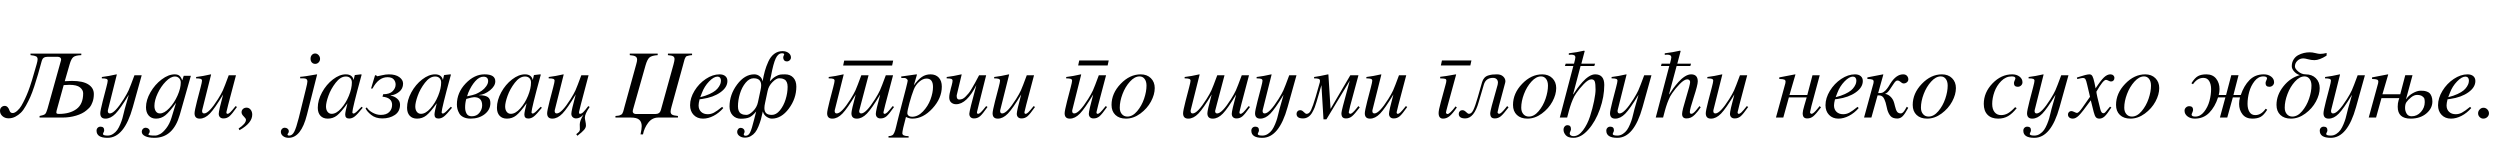 <?xml version="1.0"?>
<svg version="1.1" xmlns="http://www.w3.org/2000/svg" width="1020.875px" height="63px"><path fill="#000000" d="M19.36,23.2q-1.84,0-2.28,1.56q-0.92,3.36-1.54,5.52t-1.52,4.9t-1.66,4.44t-1.78,3.54t-2.04,2.84t-2.3,1.66t-2.72,0.66q-1.52,0-2.52-0.9t-1-2.14q0-0.96,0.58-1.5t1.34-0.54q1.36,0,2,2q0.32,0.92,1.28,0.92q0.8,0,1.82-0.9t1.7-2.06q1.52-2.6,2.82-5.96t3.42-11q0.4-1.4,0.4-2.04q0-0.84-0.62-1.18t-2.26-0.5l-0.04-0.64l20.76,0l0,0.64q-2.36,0.08-3.24,0.78t-1.52,2.94l-2,6.92q1.64-0.12,2.96-0.12q4.44,0,6.68,1.44t2.24,3.92q0,1.84-0.54,3.28t-1.08,2.06t-1.46,1.38q-1.56,1.32-4.18,2.1t-5.46,0.78l-9.44,0l0-0.64q1.72-0.32,2.24-0.78t1-2.18l5.48-19.64q0.08-0.24,0.08-0.44q0-0.56-0.4-0.84t-0.96-0.28l-4.24,0z M23.12,45.16q-0.12,0.48-0.12,0.72q0,0.36,0.24,0.5t0.84,0.14q4.44,0,7.16-2t2.72-6.44q0-1.32-1.28-2.38t-4.36-1.06q-0.88,0-2.32,0.12z M43.989,32.96q0-0.56-0.54-0.76t-1.86-0.2l0-0.56q2.72-0.32,6-1.08l0.12,0.08l-3.64,14.52q-0.04,0.12-0.04,0.36q0,1,0.84,1q1.96,0,5.64-5.84q1.36-2.16,2.02-3.62t2.38-6.14l2.96,0l-3.64,13.04q-3.48,12.52-10.32,12.52q-4.48,0-4.48-2.92q0-0.72,0.46-1.18t1.14-0.46q1.52,0,1.52,1.48q0,0.44-0.32,1q-0.16,0.24-0.16,0.52q0,0.64,1.88,0.64q1.2,0,2.24-0.68t1.7-1.62t1.24-2.34t0.86-2.4t0.58-2.3t0.38-1.54l1.6-5.6l-0.08,0q-3.36,5.56-5.32,7.56t-4.08,2t-2.12-2.2q0-0.96,1-4.92l1.48-5.68q0.56-2.12,0.56-2.68z M65.298,46.32q1.8,0,3.84-2.16t3.36-5.14t1.32-5.34q0-1.04-0.68-1.74t-1.68-0.7q-1.76,0-3.76,2.04t-3.32,4.86t-1.32,5.1q0,1.4,0.6,2.24t1.64,0.84z M71.898,41.96q-2.68,3.76-4.38,5.12t-3.82,1.36q-1.88,0-2.98-1.26t-1.1-3.38q0-2.96,1.82-6.12t4.58-5.24t5.32-2.08q1.24,0,1.92,0.56t1.16,1.92l0.6-1.88l2.92,0q-3,10.64-4.52,15.92q-2.72,9.4-10.36,9.4q-2.4,0-3.78-0.68t-1.38-1.76q0-0.72,0.46-1.2t1.14-0.48t1.16,0.42t0.48,1.06q0,0.44-0.26,0.76t-0.26,0.52q0,0.44,2.72,0.44q0.92,0,2.08-0.64t2.5-2.38t2.1-4.22z M82.487,32.96q0-0.56-0.54-0.76t-1.86-0.2l0-0.56q2.72-0.32,6-1.08l0.12,0.08l-3.64,14.52q-0.04,0.12-0.04,0.36q0,1,0.84,1q1.96,0,5.64-5.84q1.36-2.16,2.02-3.62t2.38-6.14l2.96,0l-3.16,11.96q-0.76,2.88-0.76,3.12q0,0.68,0.44,0.68q0.48,0,1.12-0.6t2.2-2.56l0.56,0.36q-2.04,2.92-3.08,3.8t-2.44,0.88q-0.88,0-1.4-0.5t-0.52-1.42q0-1.24,1.8-7.88q-3.44,5.76-5.44,7.82t-4.12,2.06t-2.12-2.2q0-0.96,1-4.92l1.48-5.68q0.56-2.12,0.56-2.68z M100.436,48.92q0-0.52-0.9-1.38t-0.9-1.7q0-0.8,0.58-1.34t1.46-0.54q1,0,1.66,0.82t0.66,2.02q0,3.44-5.2,6.36l-0.36-0.68q3-2,3-3.56z  M124.014,32l-1.44,0l0-0.64q1.52-0.04,6.8-1l0.12,0.08l-4.16,16.44q-2.36,9.4-7.48,9.4q-1.36,0-2.26-0.7t-0.9-1.74q0-0.72,0.46-1.2t1.14-0.48t1.16,0.42t0.48,1.06q0,0.44-0.26,0.76t-0.26,0.52q0,0.44,0.72,0.44q1.2,0,2.02-1.56t1.86-5.68l2.88-11.68q0.64-2.52,0.64-3.2q0-1.24-1.52-1.24z M128.694,21.84q0.8,0,1.4,0.66t0.6,1.54q0,0.84-0.58,1.44t-1.38,0.6q-0.88,0-1.4-0.58t-0.52-1.54q0-0.92,0.54-1.52t1.34-0.6z M144.443,46.36q0.16,0,0.4-0.14t0.62-0.46t0.62-0.58t0.78-0.8l0.78-0.78l0.48,0.4q-2.2,2.72-3.28,3.56t-2.28,0.84q-1.6,0-1.6-1.64q0-1,0.92-4.6q-2.64,3.72-4.28,5t-3.76,1.28q-1.92,0-3-1.18t-1.08-3.26q0-3.08,1.74-6.28t4.44-5.28t5.26-2.08q2.68,0,3.2,2.32l0.44-1.92l0.12-0.12l2.44-0.28l0.28,0.12q-0.04,0.16-0.24,0.84q-3.56,13.04-3.56,14.52q0,0.52,0.56,0.52z M143.683,33.68q0-1.12-0.66-1.78t-1.78-0.66q-2.2,0-4.18,2.56t-2.96,5.34t-0.98,4.34q0,1.36,0.64,2.18t1.68,0.82q1.88,0,3.84-2.18t3.18-5.18t1.22-5.44z M156.112,48.36q-2.76,0-4.56-1.46t-2.28-2.7l0.52-0.32q0.76,1.28,2.42,2.16t3.26,0.88q2.28,0,3.46-1.16t1.18-2.96q0-2.92-3.92-3.32l0.28-1q2.64,0,3.86-1.24t1.22-2.72q0-1.2-0.78-2.1t-2.54-0.9q-3.68,0-6.12,4.64l-0.6,0l1.64-5.44l0.44,0q0.08,0.08,0.16,0.18t0.12,0.14t0.1,0.06t0.18,0.02q0.2,0,1.76-0.38t2.88-0.38q2.72,0,4.26,1.12t1.54,2.64q0,2.08-1.58,3.36t-3.46,1.48l-0.04,0.12q1.44,0.16,2.64,1.18t1.2,2.46q0,2.8-2.12,4.22t-5.12,1.42z M180.901,46.36q0.16,0,0.4-0.14t0.62-0.46t0.62-0.58t0.78-0.8l0.78-0.78l0.48,0.4q-2.2,2.72-3.28,3.56t-2.28,0.84q-1.6,0-1.6-1.64q0-1,0.92-4.6q-2.64,3.72-4.28,5t-3.76,1.28q-1.92,0-3-1.18t-1.08-3.26q0-3.08,1.74-6.28t4.44-5.28t5.26-2.08q2.68,0,3.2,2.32l0.44-1.92l0.12-0.12l2.44-0.28l0.28,0.12q-0.04,0.16-0.24,0.84q-3.56,13.04-3.56,14.52q0,0.52,0.56,0.52z M180.141,33.68q0-1.12-0.66-1.78t-1.78-0.66q-2.2,0-4.18,2.56t-2.96,5.34t-0.98,4.34q0,1.36,0.64,2.18t1.68,0.82q1.88,0,3.84-2.18t3.18-5.18t1.22-5.44z M195.65,38.8l0,0.08q2.36,0,3.48,0.72t1.12,2.48q0,2.72-2.32,4.54t-5.76,1.82q-1.68,0-2.88-0.58t-1.74-1.54t-0.76-1.84t-0.22-1.84q0-4.8,3.56-8.54t7.72-3.74q4.4,0,4.4,2.84q0,1.92-2.14,3.66t-4.46,1.94z M193.61,39.68q-0.4,0-1.2,0.18t-1.4,0.38l-0.6,0.16q-0.48,1.6-0.48,3.48q0,1.44,0.6,2.52t2.12,1.08q2,0,3.12-1.42t1.12-3.02q0-3.36-3.28-3.36z M191.21,37.88q-0.04,0.24-0.48,1.44q2.48-0.48,3.56-0.92t2.44-1.36q1.04-0.72,1.82-1.82t0.78-2.1q0-1.8-1.92-1.8q-1.72,0-3.36,1.86t-2.84,4.7z M217.599,46.36q0.16,0,0.4-0.14t0.62-0.46t0.62-0.58t0.78-0.8l0.78-0.78l0.48,0.4q-2.2,2.72-3.28,3.56t-2.28,0.84q-1.6,0-1.6-1.64q0-1,0.92-4.6q-2.64,3.72-4.28,5t-3.76,1.28q-1.92,0-3-1.18t-1.08-3.26q0-3.08,1.74-6.28t4.44-5.28t5.26-2.08q2.68,0,3.2,2.32l0.44-1.92l0.12-0.12l2.44-0.28l0.28,0.12q-0.04,0.16-0.24,0.84q-3.56,13.04-3.56,14.52q0,0.52,0.56,0.52z M216.839,33.68q0-1.12-0.66-1.78t-1.78-0.66q-2.2,0-4.18,2.56t-2.96,5.34t-0.98,4.34q0,1.36,0.64,2.18t1.68,0.82q1.88,0,3.84-2.18t3.18-5.18t1.22-5.44z M240.788,43.68q-1.96,2.8-1.96,4.36q0,0.44,0.22,1.44t0.22,1.8q0,0.84-0.74,1.72t-2.74,2.44l-0.48-0.64q0.08-0.08,0.32-0.28t0.32-0.26t0.24-0.22l0.22-0.22t0.16-0.2t0.12-0.26t0.06-0.26t0.04-0.3q0-0.56-0.02-1.18t-0.02-0.82q0-1.52,1.52-4q-1.44,1.56-3,1.56q-0.84,0-1.4-0.52t-0.56-1.4q0-1.24,1.8-7.88q-3.44,5.76-5.44,7.82t-4.12,2.06t-2.12-2.2q0-0.96,1-4.92l1.48-5.68q0.56-2.12,0.56-2.68t-0.54-0.76t-1.86-0.2l0-0.56q2.72-0.32,6-1.08l0.12,0.08l-3.64,14.52q-0.04,0.12-0.04,0.36q0,1,0.84,1q1.96,0,5.64-5.84q1.36-2.16,2.02-3.62t2.38-6.14l2.96,0l-3.16,11.96q-0.76,2.88-0.76,3.12q0,0.68,0.36,0.68q0.68,0,1.38-0.68t2.06-2.48z  M267.566,46.56q1.84,0,2.28-1.56l5.2-18.76q0.4-1.48,0.4-2.12q0-0.8-0.58-1.14t-2.14-0.46l0.04-0.64l9.84,0l0,0.64q-0.8,0.04-1.32,0.18t-0.84,0.22t-0.54,0.54t-0.32,0.66t-0.32,1.14t-0.38,1.42l-4.68,16.96q-0.36,1.28-0.36,1.92q0,0.92,0.66,1.28t2.34,0.52l0,0.64l-8,0q-2.56,0-4.18,2.16t-2.1,4.72l-1,0q0.48-2.24,0.48-3.36q0-1.72-1-2.62t-3.48-0.9l-6.24,0l0-0.64q0.68-0.08,1.14-0.12t0.84-0.26t0.54-0.28t0.36-0.5t0.26-0.58t0.26-0.9t0.28-1.08l4.8-17.4q0.36-1.24,0.36-1.88q0-0.92-0.68-1.32t-2.32-0.52l0-0.64l11.4,0l0,0.64q-2.4,0.16-3.32,0.92t-1.64,3.24l-4.84,17.08q-0.4,1.36-0.4,1.68q0,0.56,0.4,0.84t0.96,0.28l7.84,0z M294.875,43.64l0.48,0.48q-1.76,2.04-3.96,3.18t-4.32,1.14q-2.36,0-3.82-1.52t-1.46-3.96q0-2.92,1.8-5.88t4.62-4.84t5.62-1.88q1.48,0,2.34,0.72t0.86,2q0,2.6-2.88,4.64t-7.36,2.68l-1.12,0.16q-0.4,1.6-0.4,2.48q0,1.64,1.02,2.62t2.74,0.98q1.28,0,2.48-0.62t3.36-2.38z M285.955,39.68q2.16-0.52,3.78-1.28t2.48-1.48t1.38-1.56t0.66-1.4t0.14-1.12q0-0.68-0.38-1.12t-1.02-0.44q-1.52,0-3.44,1.98t-2.92,4.66z M315.184,46.92q1.76,0,3.28-1.84t2.34-4.48t0.82-5.16q0-1.12-0.34-1.88t-0.92-1.08t-1.08-0.42t-1.14-0.1q-1.12,0-2.68,1.54t-2,3.62l-1.04,4.88q-0.28,1.24-0.28,2.12q0,1.4,0.72,2.1t2.32,0.7z M304.064,53.72q0,0.32-0.18,0.62t-0.18,0.46q0,0.64,0.8,0.64q1.16,0,1.84-1.44t1.56-5.04l0.88-3.44q-1.52,1.84-2.78,2.4t-3.5,0.56q-2,0-3.3-1.36t-1.3-3.64q0-4.84,3.1-8.98t6.98-4.14q1.28,0,2.26,0.8t1.14,2.12q0.44-2.44,0.94-4.26t1.42-3.86t2.4-3.16t3.4-1.12q1.48,0,2.46,0.74t0.98,1.86q0,0.64-0.5,1.12t-1.18,0.48t-1.08-0.44t-0.4-1.16q0-0.36,0.2-0.76t0.2-0.48q0-0.48-0.88-0.48q-1.6,0-2.58,2.1t-1.9,7.02l-0.52,2.36q1.2-1.36,2.36-2.02t1.86-0.76t2.02-0.1q2.12,0,3.36,1.34t1.24,3.66q0,4.88-3.06,8.98t-6.94,4.1q-1.04,0-2.18-0.78t-1.5-2.18q-0.4,1.92-0.78,3.26t-1,2.86t-1.34,2.44t-1.8,1.54t-2.4,0.62t-2.24-0.68t-0.92-1.68q0-0.68,0.42-1.16t1.06-0.48t1.1,0.44t0.46,1.08z M307.744,31.96q-1.76,0-3.28,1.84t-2.32,4.48t-0.8,5.16q0,1.12,0.34,1.88t0.92,1.08t1.08,0.42t1.14,0.1q1.12,0,2.68-1.54t2-3.62l1.04-4.88q0.28-1.2,0.28-2.04q0-2.88-3.08-2.88z  M364.299,26.76l-20,0l0.425-2l20,0z M340.802,32.96q0-0.56-0.54-0.76t-1.86-0.2l0-0.56q2.72-0.32,6-1.08l0.12,0.08l-3.64,14.52q-0.04,0.12-0.04,0.36q0,1,0.84,1q1.96,0,5.64-5.84q1.36-2.16,2.02-3.62t2.38-6.14l2.96,0l-3.16,11.96q-0.68,2.56-0.68,2.64q0,1,0.84,1q1.96,0,5.64-5.84q1.36-2.16,2.02-3.62t2.38-6.14l2.96,0l-3.16,11.96q-0.76,2.88-0.76,3.12q0,0.68,0.44,0.68q0.48,0,1.12-0.6t2.2-2.56l0.56,0.36q-2.04,2.92-3.08,3.8t-2.44,0.88q-0.88,0-1.4-0.5t-0.52-1.42q0-1.24,1.8-7.88q-3.44,5.76-5.44,7.82t-4.12,2.06q-2.2,0-2.2-2.2q0-1.2,1.76-7.68q-3.44,5.76-5.44,7.82t-4.12,2.06t-2.12-2.2q0-0.96,1-4.92l1.48-5.68q0.56-2.12,0.56-2.68z M369.391,31.84l-1.32,0l-0.08-0.6q6.16-0.88,6.24-0.88q0.2,0,0.2,0.16l-1.28,4.36q1.76-2.44,3.32-3.48t3.52-1.04q2.12,0,3.36,1.34t1.24,3.66q0,4.76-3.82,8.92t-8.18,4.16q-1.32,0-2.64-0.68q-1.48,5.48-1.48,6.64q0,1.2,2.56,1.2l0,0.6l-8.2,0l0-0.64q0.52,0,0.84-0.06t0.64-0.24t0.48-0.4t0.4-0.72t0.38-1t0.38-1.46t0.46-1.9t0.62-2.48t0.8-3.06q2.84-10.72,2.84-11.32q0-0.36-0.44-0.72t-0.84-0.36z M380.991,35.52q0-3.44-2.64-3.44q-1.48,0-2.98,1.3t-2.26,3.26q-0.88,2.24-1.74,5.4t-0.86,4.16q0,0.64,0.54,1.06t1.38,0.42q2.4,0,4.46-2.16t3.08-4.92t1.02-5.08z M402.7,43.32l0.56,0.36q-2.04,2.92-3.08,3.8t-2.44,0.88q-0.88,0-1.4-0.5t-0.52-1.42q0-1.08,2.88-11.72q-3.92,7.84-8.28,7.84q-1.16,0-1.98-0.7t-0.82-2.14q0-1.2,0.68-3.68l0.32-1.16q0.36-1.36,0.36-1.92t-0.54-0.76t-1.86-0.2l0-0.56q2.72-0.32,6-1.08l0.12,0.08l-2,8.36q-0.04,0.12-0.04,0.36q0,1.48,1,1.48q0.72,0,1.36-0.26t1.34-1t1.2-1.32t1.3-1.96t1.24-2.16t1.4-2.62q0.2-0.4,0.32-0.6l2.88,0l-3,11.96q-0.76,3.04-0.76,3.12q0,0.68,0.44,0.68q0.48,0,1.12-0.6t2.2-2.56z M408.369,32.96q0-0.56-0.54-0.76t-1.86-0.2l0-0.56q2.72-0.32,6-1.08l0.12,0.08l-3.64,14.52q-0.04,0.12-0.04,0.36q0,1,0.84,1q1.96,0,5.64-5.84q1.36-2.16,2.02-3.62t2.38-6.14l2.96,0l-3.16,11.96q-0.76,2.88-0.76,3.12q0,0.68,0.44,0.68q0.48,0,1.12-0.6t2.2-2.56l0.56,0.36q-2.04,2.92-3.08,3.8t-2.44,0.88q-0.88,0-1.4-0.5t-0.52-1.42q0-1.24,1.8-7.88q-3.44,5.76-5.44,7.82t-4.12,2.06t-2.12-2.2q0-0.96,1-4.92l1.48-5.68q0.56-2.12,0.56-2.68z  M437.787,32.96q0-0.56-0.54-0.76t-1.86-0.2l0-0.56q2.72-0.32,6-1.08l0.12,0.08l-3.64,14.52q-0.04,0.12-0.04,0.36q0,1,0.84,1q1.96,0,5.64-5.84q1.36-2.16,2.02-3.62t2.38-6.14l2.96,0l-3.16,11.96q-0.76,2.88-0.76,3.12q0,0.68,0.44,0.68q0.48,0,1.12-0.6t2.2-2.56l0.56,0.36q-2.04,2.92-3.08,3.8t-2.44,0.88q-0.88,0-1.4-0.5t-0.52-1.42q0-1.24,1.8-7.88q-3.44,5.76-5.44,7.82t-4.12,2.06t-2.12-2.2q0-0.96,1-4.92l1.48-5.68q0.56-2.12,0.56-2.68z M452.747,24.68l-0.44,2.04l-12.04,0l0.44-2.04l12.04,0z M471.536,35.96q0,2.64-1.54,5.5t-4.34,4.92t-5.88,2.06q-2.72,0-4.3-1.5t-1.58-4.1q0-4.72,3.72-8.6t8.2-3.88q2.56,0,4.14,1.56t1.58,4.04z M460.376,47.6q2.12,0,3.98-2.2t2.84-5.1t0.98-5.34q0-1.72-0.78-2.74t-2.06-1.02q-2,0-3.92,2.12t-3.04,5.08t-1.12,5.56q0,1.64,0.86,2.64t2.26,1z  M486.154,32.96q0-0.56-0.54-0.76t-1.86-0.2l0-0.56q2.72-0.32,6-1.08l0.12,0.08l-3.64,14.52q-0.04,0.12-0.04,0.36q0,1,0.84,1q1.96,0,5.64-5.84q1.36-2.16,2.02-3.62t2.38-6.14l2.96,0l-3.16,11.96q-0.68,2.56-0.68,2.64q0,1,0.84,1q1.96,0,5.64-5.84q1.36-2.16,2.02-3.62t2.38-6.14l2.96,0l-3.16,11.96q-0.76,2.88-0.76,3.12q0,0.68,0.44,0.68q0.48,0,1.12-0.6t2.2-2.56l0.56,0.36q-2.04,2.92-3.08,3.8t-2.44,0.88q-0.88,0-1.4-0.5t-0.52-1.42q0-1.24,1.8-7.88q-3.44,5.76-5.44,7.82t-4.12,2.06q-2.2,0-2.2-2.2q0-1.2,1.76-7.68q-3.44,5.76-5.44,7.82t-4.12,2.06t-2.12-2.2q0-0.96,1-4.92l1.48-5.68q0.56-2.12,0.56-2.68z M515.543,32.96q0-0.56-0.54-0.76t-1.86-0.2l0-0.56q2.72-0.32,6-1.08l0.12,0.08l-3.64,14.52q-0.04,0.12-0.04,0.36q0,1,0.84,1q1.96,0,5.64-5.84q1.36-2.16,2.02-3.62t2.38-6.14l2.96,0l-3.64,13.04q-3.48,12.52-10.32,12.52q-4.48,0-4.48-2.92q0-0.72,0.46-1.18t1.14-0.46q1.52,0,1.52,1.48q0,0.44-0.32,1q-0.16,0.24-0.16,0.52q0,0.64,1.88,0.64q1.2,0,2.24-0.68t1.7-1.62t1.24-2.34t0.86-2.4t0.58-2.3t0.38-1.54l1.6-5.6l-0.08,0q-3.36,5.56-5.32,7.56t-4.08,2t-2.12-2.2q0-0.96,1-4.92l1.48-5.68q0.56-2.12,0.56-2.68z M537.212,39.72l1.76-6.16q0.04-0.12,0.04-0.6q0-0.56-0.54-0.76t-1.86-0.2l0-0.56q2.12-0.28,5.72-1.08l0.12,0.08l0.88,14.04l8.08-13.76l3.32,0l-3.4,12.6q-0.56,2.24-0.56,2.52q0,0.24,0.2,0.44t0.44,0.2q0.72,0,2.44-2.12l0.84-1.04l0.56,0.52q-2.08,2.76-3.16,3.64t-2.44,0.88q-1,0-1.44-0.52t-0.44-1.64q0-0.48,0.64-3l2.76-10.24l-9.52,15.76l-1.2,0l-0.84-13.96l-2,6.84q-0.36,1.28-0.74,2.24t-1.04,2.12t-1.62,1.78t-2.12,0.62q-2.64,0-2.64-1.88q0-0.6,0.4-1.04t1.16-0.44q0.68,0,1.4,0.76q0.08,0.04,0.2,0.16l0.18,0.18t0.16,0.14t0.2,0.12t0.22,0.08t0.24,0.04q1.04,0,1.78-1.56t1.82-5.2z M560.361,32.96q0-0.56-0.54-0.76t-1.86-0.2l0-0.56q2.72-0.32,6-1.08l0.12,0.08l-3.64,14.52q-0.04,0.12-0.04,0.36q0,1,0.84,1q1.96,0,5.64-5.84q1.36-2.16,2.02-3.62t2.38-6.14l2.96,0l-3.16,11.96q-0.76,2.88-0.76,3.12q0,0.68,0.44,0.68q0.48,0,1.12-0.6t2.2-2.56l0.56,0.36q-2.04,2.92-3.08,3.8t-2.44,0.88q-0.88,0-1.4-0.5t-0.52-1.42q0-1.24,1.8-7.88q-3.44,5.76-5.44,7.82t-4.12,2.06t-2.12-2.2q0-0.96,1-4.92l1.48-5.68q0.56-2.12,0.56-2.68z  M591.099,46.56q0.92,0,3.28-3.12l0.52,0.44q-1.72,2.52-2.96,3.54t-2.64,1.02q-1.84,0-1.84-2.28q0-1.16,0.88-4.36l1.92-7.08q0.36-1.2,0.36-1.76q0-0.6-0.46-0.76t-2.06-0.2l0-0.64q1.84-0.16,6.4-1l0.12,0.08l-3.52,12.88q-0.64,2.36-0.64,2.64q0,0.2,0.2,0.4t0.44,0.2z M600.859,24.68l-0.44,2.04l-12.04,0l0.44-2.04l12.04,0z M597.248,45q0.68,0,1.42,0.74t1.18,0.74q1.04,0,1.8-1.58t1.8-5.18l1.76-6.16q0.32-1.08,0.96-1.78t1.6-0.98t1.68-0.36t1.84-0.08q1.6,0,2.52,0.86t0.92,1.98q0,0.28-0.08,0.56l-2.56,9.56q-0.56,2.24-0.56,2.52q0,0.24,0.2,0.44t0.44,0.2q0.72,0,2.44-2.12l0.84-1.04l0.56,0.52q-2.08,2.76-3.16,3.64t-2.44,0.88q-1,0-1.44-0.52t-0.44-1.64q0-0.48,0.64-3l2.4-8.6q0.12-0.44,0.12-0.88q0-0.84-0.52-1.38t-1.52-0.54q-2.92,0-3.72,2.76l-2.08,7.04q-1.88,6.76-5.52,6.76q-2.64,0-2.64-1.88q0-0.6,0.4-1.04t1.16-0.44z M635.477,35.96q0,2.64-1.54,5.5t-4.34,4.92t-5.88,2.06q-2.72,0-4.3-1.5t-1.58-4.1q0-4.72,3.72-8.6t8.2-3.88q2.56,0,4.14,1.56t1.58,4.04z M624.317,47.6q2.12,0,3.98-2.2t2.84-5.1t0.98-5.34q0-1.72-0.78-2.74t-2.06-1.02q-2,0-3.92,2.12t-3.04,5.08t-1.12,5.56q0,1.64,0.86,2.64t2.26,1z M642.546,56.28q-2.24,0-3.16-1.06t-0.92-2.22q0-0.8,0.46-1.34t1.14-0.54q1.44,0,1.44,1.6l0,0.04l0,0.04q0,0.28-0.26,0.88t-0.26,0.8q0,0.24,0.1,0.46t0.48,0.44t1.02,0.22q2.04,0,3.84-2.4t2.86-5.68t1.66-6.28t0.6-4.64q0-2.28-0.3-3.24t-1.42-0.96q-1.24,0-3.08,1.92t-3.08,3.72q-0.44,0.64-0.8,1.28t-0.68,1.46t-0.52,1.3t-0.52,1.54t-0.4,1.36t-0.42,1.58t-0.38,1.44l-3,0l5.52-21.04l-3.44,0l0.32-0.96l3.4,0q0.56-2.08,0.56-2.6q0-1.08-1.68-1.08q-0.36,0-1,0.08l0-0.64q3.16-0.36,6.28-1.08l0.2,0.2l-1.36,5.12l5.6,0l-0.32,0.96l-5.6,0l-3.04,11.48l0.08,0.08q0.76-1.24,1.64-2.44t2.12-2.6t2.6-2.26t2.56-0.86q3.72,0,3.72,4.32q0,4.84-1.78,9.88t-4.74,8.38t-6.04,3.34z M660.495,32.96q0-0.56-0.54-0.76t-1.86-0.2l0-0.56q2.72-0.32,6-1.08l0.12,0.08l-3.64,14.52q-0.04,0.12-0.04,0.36q0,1,0.84,1q1.96,0,5.64-5.84q1.36-2.16,2.02-3.62t2.38-6.14l2.96,0l-3.64,13.04q-3.48,12.52-10.32,12.52q-4.48,0-4.48-2.92q0-0.72,0.46-1.18t1.14-0.46q1.52,0,1.52,1.48q0,0.44-0.32,1q-0.16,0.24-0.16,0.52q0,0.64,1.88,0.64q1.2,0,2.24-0.68t1.7-1.62t1.24-2.34t0.86-2.4t0.58-2.3t0.38-1.54l1.6-5.6l-0.08,0q-3.36,5.56-5.32,7.56t-4.08,2t-2.12-2.2q0-0.96,1-4.92l1.48-5.68q0.56-2.12,0.56-2.68z M694.484,43.8q-0.72,1.04-1.14,1.58t-1.22,1.38t-1.64,1.22t-1.8,0.38q-1.8,0-1.8-1.84q0-1.32,1.64-6.66t1.64-6.38q0-0.48-0.34-0.78t-0.82-0.3q-1.24,0-3.08,1.9t-3.08,3.74q-0.44,0.64-0.8,1.28t-0.68,1.46t-0.52,1.3t-0.52,1.54t-0.4,1.36t-0.42,1.58t-0.38,1.44l-3,0l5.52-21.04l-3.4,0l0.28-0.96l3.4,0q0.56-2.08,0.56-2.6q0-1.08-1.68-1.08q-0.36,0-1,0.08l0-0.64q3.16-0.36,6.28-1.08l0.2,0.2l-1.36,5.12l5.6,0l-0.28,0.96l-5.6,0l-3.08,11.48l0.08,0.08q0.76-1.24,1.64-2.44t2.12-2.6t2.6-2.26t2.56-0.86q2.72,0,2.72,2.88q0,1.44-1.62,6.4t-1.62,6.08q0,0.76,0.64,0.76q0.2,0,0.46-0.12t0.54-0.38t0.52-0.5t0.54-0.62t0.48-0.6t0.44-0.54t0.3-0.4z M699.593,32.96q0-0.56-0.54-0.76t-1.86-0.2l0-0.56q2.72-0.32,6-1.08l0.12,0.08l-3.64,14.52q-0.04,0.12-0.04,0.36q0,1,0.84,1q1.96,0,5.64-5.84q1.36-2.16,2.02-3.62t2.38-6.14l2.96,0l-3.16,11.96q-0.76,2.88-0.76,3.12q0,0.68,0.44,0.68q0.48,0,1.12-0.6t2.2-2.56l0.56,0.36q-2.04,2.92-3.08,3.8t-2.44,0.88q-0.88,0-1.4-0.5t-0.52-1.42q0-1.24,1.8-7.88q-3.44,5.76-5.44,7.82t-4.12,2.06t-2.12-2.2q0-0.96,1-4.92l1.48-5.68q0.56-2.12,0.56-2.68z  M730.491,39.76l-2.28,8.24l-3,0l3.84-14q0.08-0.4,0.08-0.68q0-0.6-0.52-0.82t-2.04-0.26l0-0.64q4.04-0.76,6.48-1.24l0.12,0.08l-2.44,8.36l7.28,0l2.12-8.08l2.96,0l-3.4,12.6q-0.56,2.24-0.56,2.52q0,0.24,0.2,0.44t0.44,0.2q0.72,0,2.44-2.12l0.84-1.04l0.56,0.52q-2.08,2.76-3.16,3.64t-2.44,0.88q-1,0-1.44-0.52t-0.44-1.64q0-0.84,0.64-3l1-3.44l-7.28,0z M758.52,43.64l0.48,0.48q-1.76,2.04-3.96,3.18t-4.32,1.14q-2.36,0-3.82-1.52t-1.46-3.96q0-2.92,1.8-5.88t4.62-4.84t5.62-1.88q1.48,0,2.34,0.72t0.86,2q0,2.6-2.88,4.64t-7.36,2.68l-1.12,0.16q-0.4,1.6-0.4,2.48q0,1.64,1.02,2.62t2.74,0.98q1.28,0,2.48-0.62t3.36-2.38z M749.6,39.68q2.16-0.52,3.78-1.28t2.48-1.48t1.38-1.56t0.66-1.4t0.14-1.12q0-0.68-0.38-1.12t-1.02-0.44q-1.52,0-3.44,1.98t-2.92,4.66z M774.789,48.4q-1.88,0-2.74-0.96t-1.34-2.56q-0.12-0.36-0.32-1.36t-0.4-1.64t-0.52-1.38t-0.84-1.14t-1.2-0.4l-0.72,0l-2.52,9.04l-3,0l3.84-14q0.08-0.4,0.08-0.68q0-0.6-0.52-0.82t-2.04-0.26l0-0.64q3.2-0.6,6.4-1.24l0.12,0.08l-2.12,7.56l0.76,0q0.44,0,0.84-0.12t0.8-0.44t0.66-0.56t0.62-0.74t0.5-0.7t0.48-0.78t0.38-0.62q2.36-3.68,5.16-3.68q1.04,0,1.58,0.62t0.54,1.42q0,0.72-0.58,1.2t-1.34,0.48q-0.6,0-1.48-0.8q-0.4-0.4-1.08-0.4q-0.64,0-1.42,1.2t-1.72,2.56t-1.82,1.64l0,0.08q1,0.12,1.92,0.9t1.44,1.94q0.28,0.64,0.64,2.2t0.86,2.24t1.54,0.68q0.84,0,1.8-1.68l0.6-1.04l0.6,0.44q-1.36,2.52-2.3,3.44t-2.14,0.92z M798.698,35.96q0,2.64-1.54,5.5t-4.34,4.92t-5.88,2.06q-2.72,0-4.3-1.5t-1.58-4.1q0-4.72,3.72-8.6t8.2-3.88q2.56,0,4.14,1.56t1.58,4.04z M787.538,47.6q2.12,0,3.98-2.2t2.84-5.1t0.98-5.34q0-1.72-0.78-2.74t-2.06-1.02q-2,0-3.92,2.12t-3.04,5.08t-1.12,5.56q0,1.64,0.86,2.64t2.26,1z  M821.476,31.2q-2.4,0-4.28,1.9t-2.78,4.44t-0.9,4.9q0,2.12,0.96,3.34t2.68,1.22q1.48,0,2.78-0.74t2.94-2.5l0.64,0.4q-1.8,2.28-3.56,3.28t-4,1q-2.8,0-4.34-1.58t-1.54-4.42q0-4.68,3.56-8.38t8.04-3.7q1.8,0,3,0.92t1.2,2.32q0,0.76-0.56,1.3t-1.36,0.54q-1.56,0-1.56-1.52q0-0.4,0.3-1.06t0.3-0.86q0-0.8-1.52-0.8z M830.785,32.96q0-0.56-0.54-0.76t-1.86-0.2l0-0.56q2.72-0.32,6-1.08l0.12,0.08l-3.64,14.52q-0.04,0.12-0.04,0.36q0,1,0.84,1q1.96,0,5.64-5.84q1.36-2.16,2.02-3.62t2.38-6.14l2.96,0l-3.64,13.04q-3.48,12.52-10.32,12.52q-4.48,0-4.48-2.92q0-0.72,0.46-1.18t1.14-0.46q1.52,0,1.52,1.48q0,0.44-0.32,1q-0.16,0.24-0.16,0.52q0,0.64,1.88,0.64q1.2,0,2.24-0.68t1.7-1.62t1.24-2.34t0.86-2.4t0.58-2.3t0.38-1.54l1.6-5.6l-0.08,0q-3.36,5.56-5.32,7.56t-4.08,2t-2.12-2.2q0-0.96,1-4.92l1.48-5.68q0.56-2.12,0.56-2.68z M858.894,46.24q0.2,0,0.36-0.06t0.36-0.26t0.4-0.44t0.66-0.8t0.94-1.12l0.56,0.32q-1.72,2.68-2.72,3.62t-2.16,0.94q-0.96,0-1.44-0.56t-0.88-2.12l-1.2-4.8q-3.56,4.92-4.86,6.2t-2.46,1.28q-0.92,0-1.46-0.46t-0.54-1.22q0-0.6,0.4-1t0.96-0.4q0.48,0,1.24,0.38t1.08,0.38q0.68,0,2.04-1.92l3.28-4.68l-1.16-4.92q-0.4-1.8-0.72-2.28t-1.08-0.48q-0.4,0-2.24,0.44l-0.16-0.6l0.44-0.16q3.52-1.16,4.68-1.16q0.8,0,1.22,0.74t0.86,2.78l0.44,2.2q2.08-3.2,3.4-4.46t2.64-1.26q0.72,0,1.18,0.42t0.46,1.06t-0.38,1.04t-1.02,0.4q-0.4,0-1.04-0.34t-1-0.34q-1.16,0-3.92,4.84q0,0.92,1.6,7.16q0.4,1.64,1.24,1.64z M881.723,35.96q0,2.64-1.54,5.5t-4.34,4.92t-5.88,2.06q-2.72,0-4.3-1.5t-1.58-4.1q0-4.72,3.72-8.6t8.2-3.88q2.56,0,4.14,1.56t1.58,4.04z M870.563,47.6q2.12,0,3.98-2.2t2.84-5.1t0.98-5.34q0-1.72-0.78-2.74t-2.06-1.02q-2,0-3.92,2.12t-3.04,5.08t-1.12,5.56q0,1.64,0.86,2.64t2.26,1z  M905.741,39.76q-1.24,3.88-3.6,6.28t-5.88,2.4q-1.8,0-3-0.92t-1.2-2.32q0-0.76,0.56-1.3t1.36-0.54q1.56,0,1.56,1.52q0,0.4-0.3,1.06t-0.3,0.86q0,0.8,1.52,0.8q2.04,0,3.56-1.92t2.2-4.42t0.68-4.9q0-1.96-0.78-3.26t-2.38-1.3q-2.44,0-4.24,2.6l-0.64-0.4q1.4-2.24,2.72-2.94t3.36-0.7q2.64,0,4.02,1.76t1.38,4.24q0,1.28-0.32,2.44l3,0l2.12-8.08l2.96,0l-2.08,8.08l3,0q1.28-3.8,3.58-6.12t5.82-2.32q1.8,0,3,0.92t1.2,2.32q0,0.76-0.56,1.3t-1.36,0.54q-1.56,0-1.56-1.52q0-0.4,0.3-1.06t0.3-0.86q0-0.8-1.52-0.8q-2.04,0-3.56,1.92t-2.2,4.42t-0.68,4.9q0,1.96,0.78,3.26t2.38,1.3q2.44,0,4.24-2.6l0.64,0.4q-1.4,2.24-2.72,2.94t-3.36,0.7q-2.64,0-4.02-1.76t-1.38-4.24q0-1.4,0.36-2.68l-2.92,0l-2.28,8.24l-3,0l2.24-8.24l-3,0z M943.17,21.36q1.08,0,2.32,0.32t1.92,0.32q1.16,0,2.68-0.36l-0.04,1.08q-2.92,1.84-4.92,1.84q-1.28,0-2.6-0.36t-1.96-0.36q-1.44,0-2.44,0.98t-1,2.3q0,0.96,1.38,2.1t3.02,1.14q2.56,0,4.14,1.56t1.58,4.04q0,2.64-1.54,5.5t-4.34,4.92t-5.88,2.06q-2.72,0-4.3-1.5t-1.58-4.1q0-4.04,2.82-7.58t6.7-4.58q-1.32-0.4-2.3-1.48t-0.98-2.16q0-1.52,0.72-2.7t1.86-1.8t2.34-0.9t2.4-0.28z M936.09,47.6q2.12,0,3.98-2.2t2.84-5.1t0.98-5.34q0-1.72-0.78-2.74t-2.06-1.02q-2,0-3.92,2.12t-3.04,5.08t-1.12,5.56q0,1.64,0.86,2.64t2.26,1z M951.839,32.96q0-0.56-0.54-0.76t-1.86-0.2l0-0.56q2.72-0.32,6-1.08l0.12,0.08l-3.64,14.52q-0.04,0.12-0.04,0.36q0,1,0.84,1q1.96,0,5.64-5.84q1.36-2.16,2.02-3.62t2.38-6.14l2.96,0l-3.64,13.04q-3.48,12.52-10.32,12.52q-4.48,0-4.48-2.92q0-0.72,0.46-1.18t1.14-0.46q1.52,0,1.52,1.48q0,0.44-0.32,1q-0.16,0.24-0.16,0.52q0,0.64,1.88,0.64q1.2,0,2.24-0.68t1.7-1.62t1.24-2.34t0.86-2.4t0.58-2.3t0.38-1.54l1.6-5.6l-0.08,0q-3.36,5.56-5.32,7.56t-4.08,2t-2.12-2.2q0-0.96,1-4.92l1.48-5.68q0.56-2.12,0.56-2.68z M979.748,40.08l-7.28,0l-2.2,7.92l-3,0l3.84-14q0.08-0.4,0.08-0.68q0-0.6-0.52-0.82t-2.04-0.26l0-0.64q4.04-0.76,6.48-1.24l0.12,0.08l-2.36,8.04l7.28,0l2.04-7.76l2.96,0l-2.64,9.76l0.12-0.04q0.92-1.44,2.68-2.42t3.08-0.98q0.76,0,1.28,0.04t1.26,0.28t1.2,0.68t0.8,1.32t0.34,2.08q0,2.84-2.5,4.92t-6.38,2.08q-5.28,0-5.28-4.84q0-1.52,0.36-2.64z M986.988,38.76q-1.16,0-2.4,0.98t-1.92,1.98q-0.56,0.8-0.56,2.36q0,1.24,0.64,2.32t2.04,1.08q2.24,0,3.8-1.76t1.56-4q0-0.8-0.14-1.36t-0.9-1.08t-2.12-0.52z M1008.657,43.64l0.48,0.48q-1.76,2.04-3.96,3.18t-4.32,1.14q-2.36,0-3.82-1.52t-1.46-3.96q0-2.92,1.8-5.88t4.62-4.84t5.62-1.88q1.48,0,2.34,0.72t0.86,2q0,2.6-2.88,4.64t-7.36,2.68l-1.12,0.16q-0.4,1.6-0.4,2.48q0,1.64,1.02,2.62t2.74,0.98q1.28,0,2.48-0.62t3.36-2.38z M999.737,39.68q2.16-0.52,3.78-1.28t2.48-1.48t1.38-1.56t0.66-1.4t0.14-1.12q0-0.68-0.38-1.12t-1.02-0.44q-1.52,0-3.44,1.98t-2.92,4.66z M1014.126,44q0.92,0,1.58,0.68t0.66,1.6q0,0.88-0.68,1.52t-1.64,0.64q-0.84,0-1.48-0.64t-0.64-1.52q0-0.92,0.66-1.6t1.54-0.68z"/></svg>
